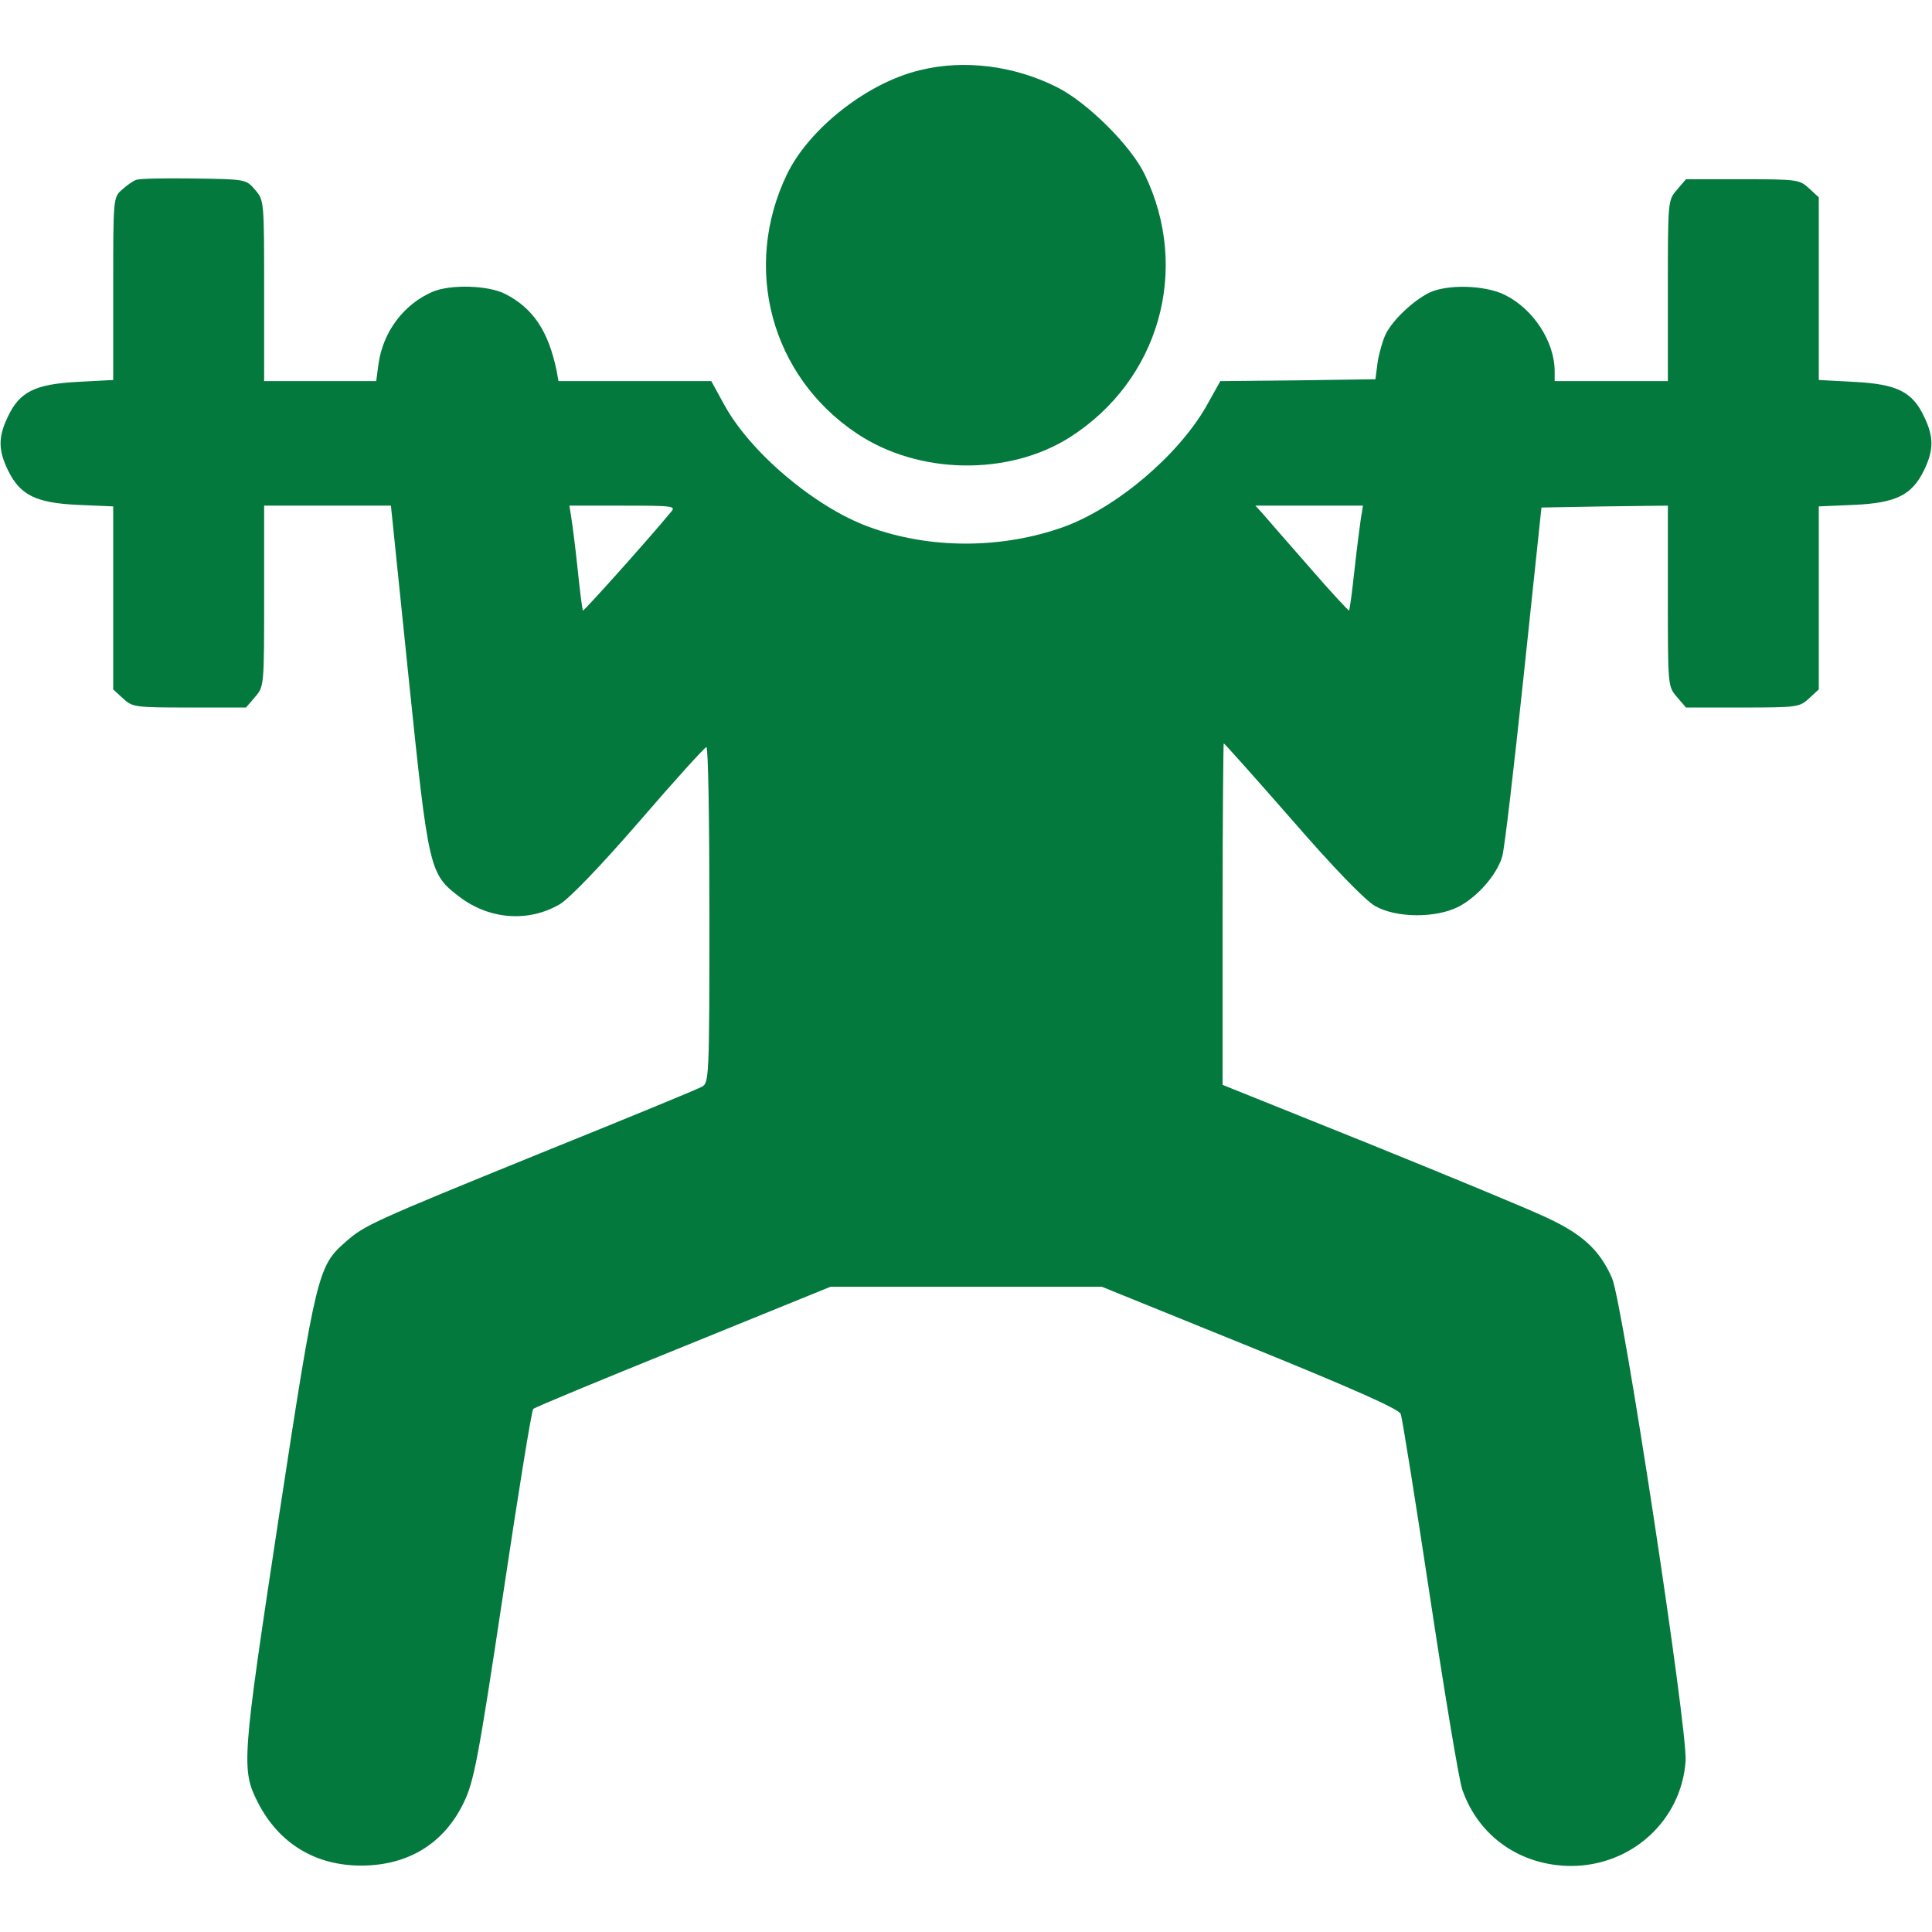 <?xml version="1.0" standalone="no"?>
<!DOCTYPE svg PUBLIC "-//W3C//DTD SVG 20010904//EN"
 "http://www.w3.org/TR/2001/REC-SVG-20010904/DTD/svg10.dtd">
<svg version="1.0" xmlns="http://www.w3.org/2000/svg"
 width="64px" height="64px" viewBox="0 0 512 512"
 preserveAspectRatio="xMidYMid meet">

<g transform="translate(0,512) scale(0.1,-0.1)"
fill="#04793e" stroke="none">
<path d="M2438 4934 c-139 -33 -293 -154 -352 -275 -120 -248 -43 -536 185
-688 163 -109 401 -113 564 -10 237 151 321 445 198 698 -37 76 -152 190 -232
230 -113 57 -246 74 -363 45z"/>
<path d="M360 4643 c-8 -3 -25 -15 -37 -26 -23 -20 -23 -24 -23 -262 l0 -242
-94 -5 c-113 -6 -154 -26 -185 -92 -26 -54 -26 -88 0 -142 32 -66 74 -87 186
-92 l93 -4 0 -242 0 -243 26 -24 c25 -23 31 -24 176 -24 l150 0 24 28 c24 28
24 29 24 268 l0 239 168 0 168 0 47 -457 c53 -512 55 -519 135 -580 79 -60
183 -68 266 -19 25 15 108 101 211 220 93 108 173 196 177 196 5 0 8 -200 8
-445 0 -431 -1 -445 -20 -455 -10 -6 -202 -85 -425 -175 -450 -183 -469 -192
-519 -236 -73 -64 -78 -81 -177 -729 -98 -645 -100 -669 -56 -756 56 -110 154
-169 277 -168 123 1 217 59 269 167 27 56 38 112 104 550 40 268 76 490 80
493 3 4 182 78 397 165 l391 159 359 0 360 0 392 -159 c271 -110 395 -165 400
-178 4 -10 39 -229 78 -487 39 -258 77 -486 85 -508 43 -125 155 -203 290
-203 160 1 291 121 302 278 6 82 -167 1217 -195 1280 -33 75 -79 117 -177 162
-49 23 -262 111 -472 196 l-383 154 0 453 c0 248 2 452 3 452 2 0 84 -92 182
-204 111 -128 193 -212 219 -227 56 -32 162 -33 223 -1 49 26 100 84 114 132
6 19 31 235 57 480 l47 445 168 3 167 2 0 -239 c0 -239 0 -240 24 -268 l24
-28 150 0 c145 0 151 1 176 24 l26 24 0 243 0 242 93 4 c112 5 154 26 186 92
26 54 26 88 0 142 -31 66 -72 86 -185 92 l-94 5 0 242 0 242 -26 24 c-25 23
-31 24 -176 24 l-150 0 -24 -28 c-24 -28 -24 -29 -24 -268 l0 -239 -150 0
-150 0 0 26 c0 79 -57 166 -133 203 -54 26 -153 28 -200 5 -42 -21 -95 -71
-114 -108 -8 -16 -18 -50 -22 -75 l-6 -46 -206 -3 -205 -2 -38 -68 c-75 -130
-237 -267 -376 -318 -164 -59 -355 -60 -518 0 -142 52 -314 197 -383 324 l-34
62 -202 0 -203 0 -5 28 c-22 105 -62 165 -136 203 -45 23 -144 26 -192 6 -77
-33 -132 -106 -144 -192 l-6 -45 -148 0 -149 0 0 239 c0 239 0 240 -24 268
-24 28 -24 28 -163 30 -76 1 -145 0 -153 -4z m1418 -880 c-68 -82 -231 -263
-233 -261 -2 2 -8 50 -14 108 -6 58 -14 120 -17 138 l-5 32 142 0 c134 0 141
-1 127 -17z m1828 -20 c-3 -21 -11 -83 -17 -138 -6 -55 -12 -101 -14 -103 -1
-1 -49 50 -105 115 -57 65 -112 128 -123 141 l-20 22 142 0 143 0 -6 -37z"/>
</g>
</svg>
